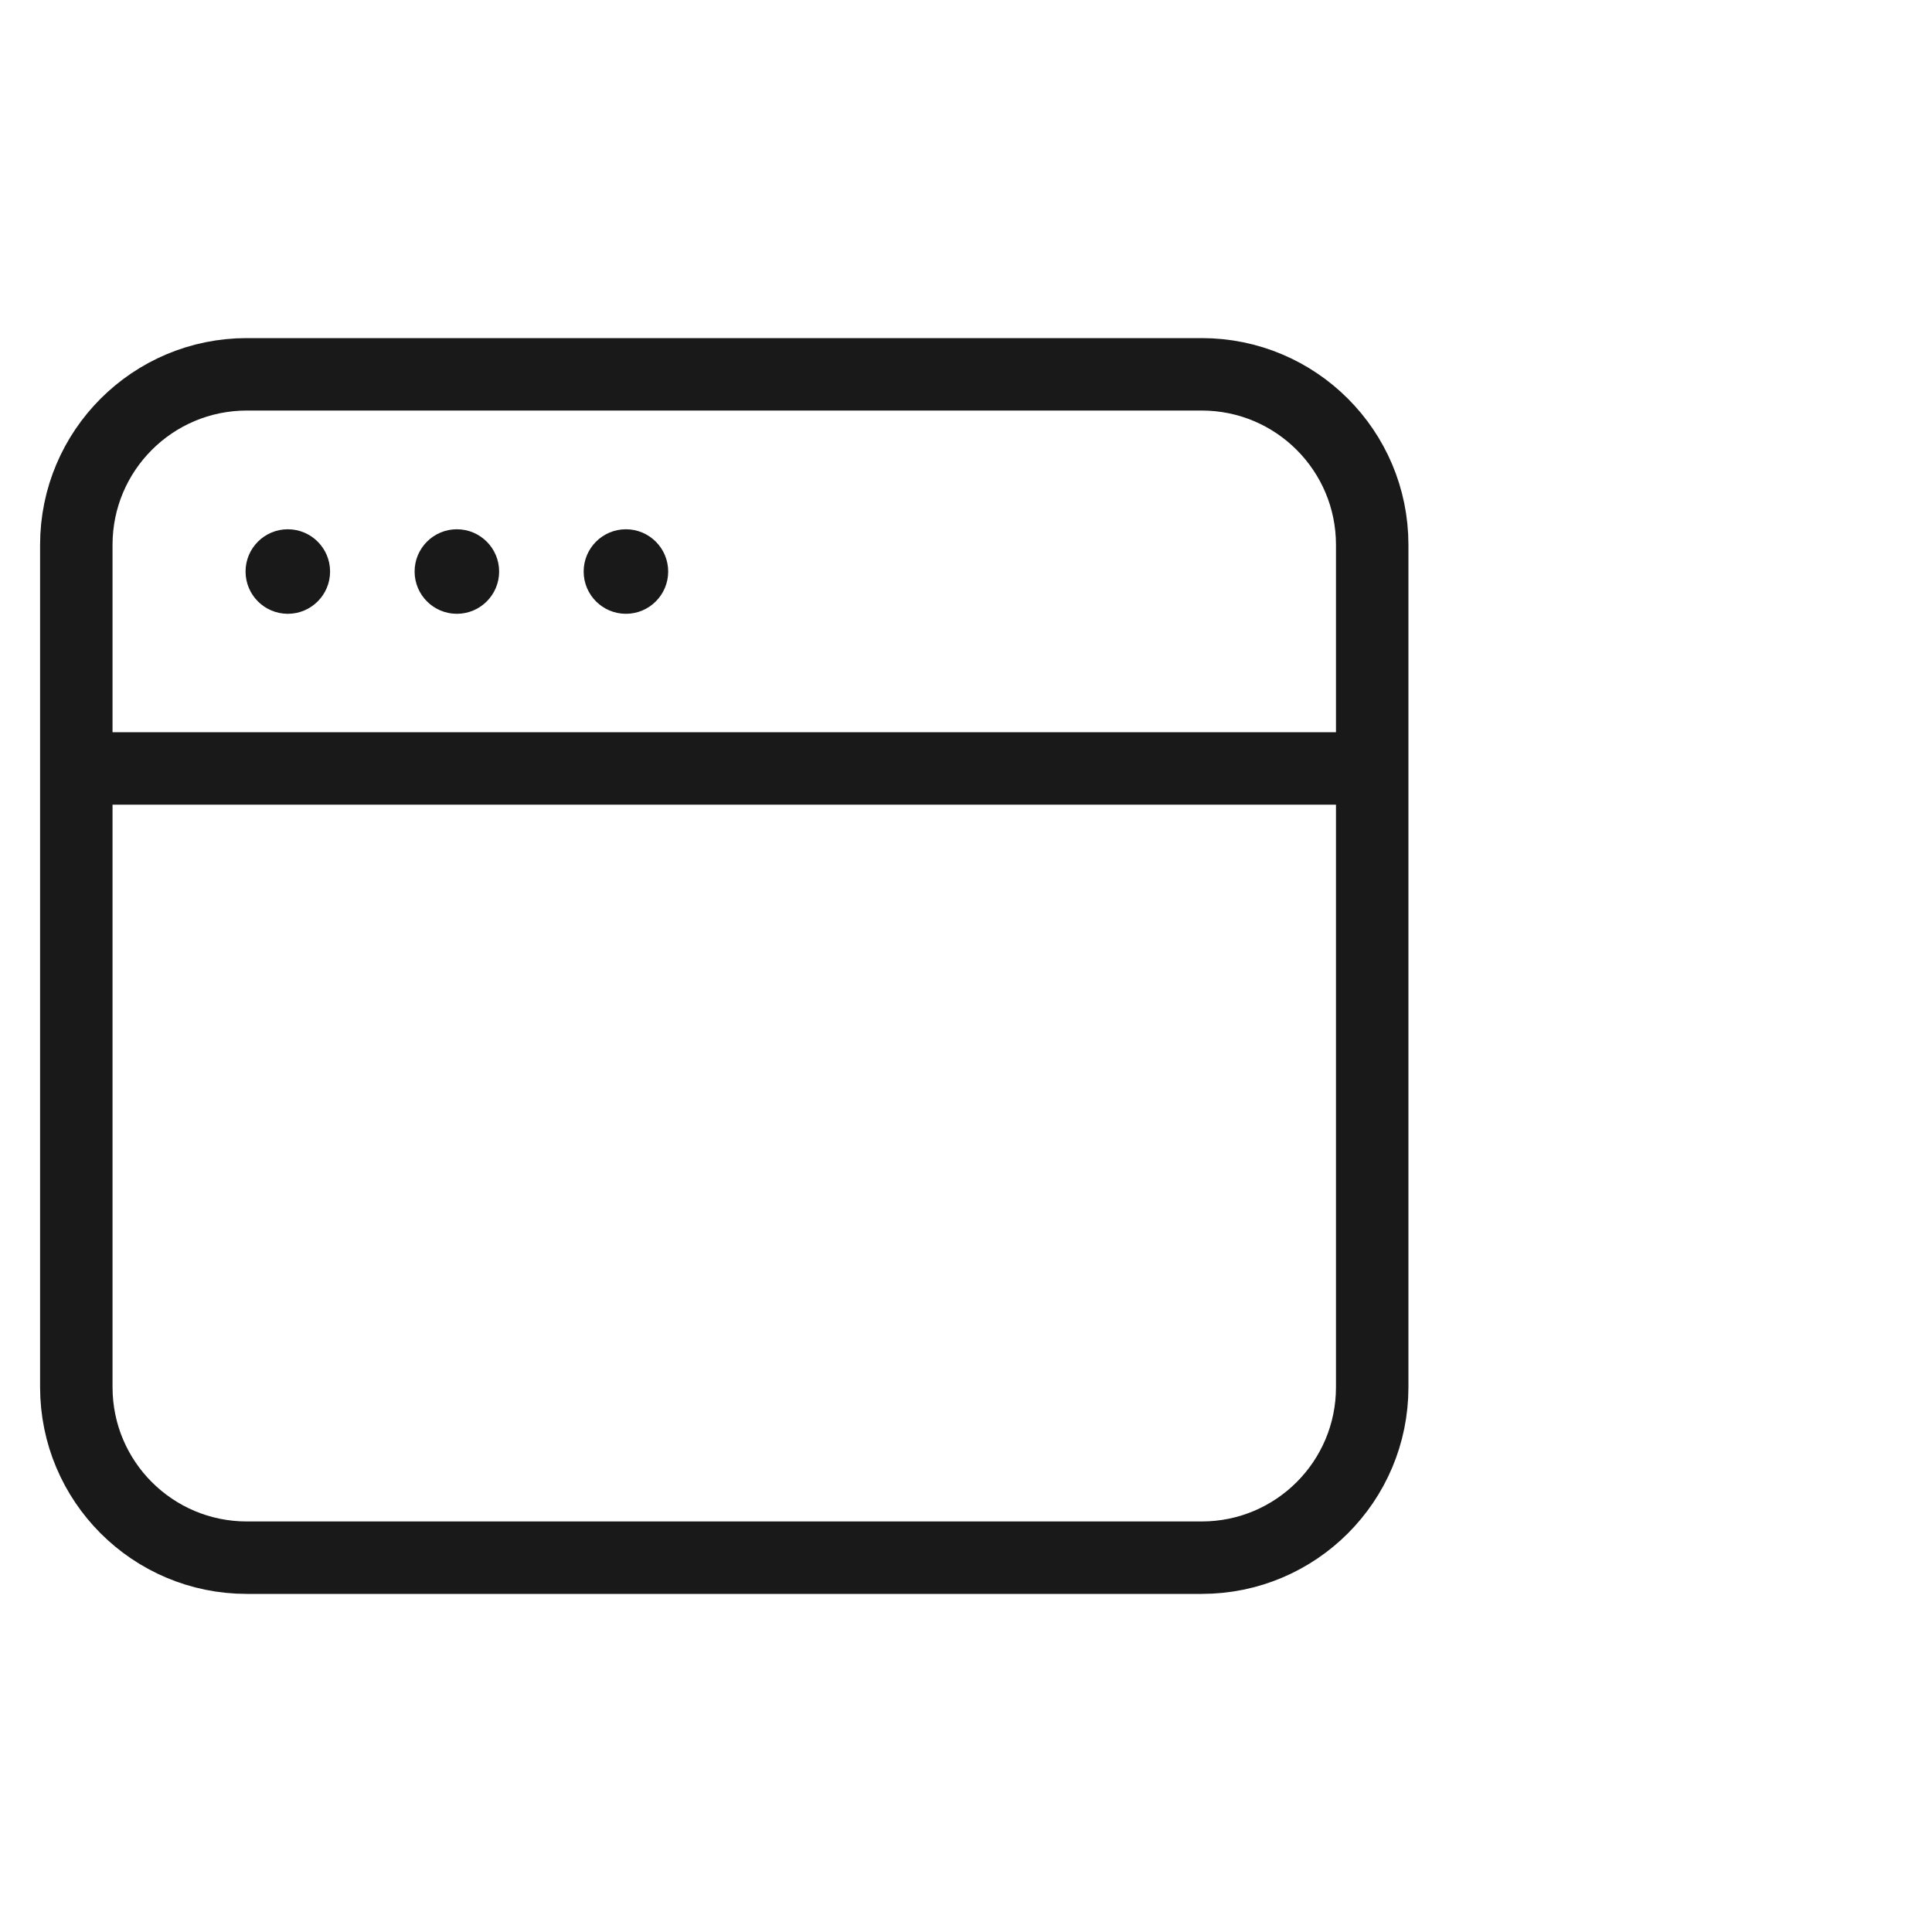 <svg width="40" height="40" viewBox="0 0 40 40" fill="none" xmlns="http://www.w3.org/2000/svg" xmlns:xlink="http://www.w3.org/1999/xlink">
	<desc>
			Created with Pixso.
	</desc>
	<defs/>
	<g opacity="0">
		<rect id="矩形 40" width="40" height="40" fill="#C4C4C4" fill-opacity="1"/>
	</g>
	<g opacity="0"/>
	<path id="矢量 56" d="M1.87 15.91L28.12 15.91" stroke="#191919" stroke-opacity="1" stroke-width="1.5"/>
	<circle id="椭圆 32" cx="5.959" cy="11.833" r="0.875" fill="#191919" fill-opacity="1"/>
	<circle id="椭圆 33" cx="9.459" cy="11.833" r="0.875" fill="#191919" fill-opacity="1"/>
	<circle id="椭圆 34" cx="12.959" cy="11.833" r="0.875" fill="#191919" fill-opacity="1"/>
	<path id="path4" d="M28.41 28.72C28.41 30.67 26.83 32.25 24.88 32.25L5.11 32.25C3.16 32.25 1.58 30.67 1.58 28.72L1.58 11.28C1.58 9.33 3.16 7.75 5.11 7.75L24.88 7.75C26.83 7.75 28.41 9.33 28.41 11.28L28.41 13.04L28.41 15.4L28.41 28.72Z" stroke="#191919" stroke-opacity="1" stroke-width="1.5" stroke-linejoin="round"/>
</svg>
